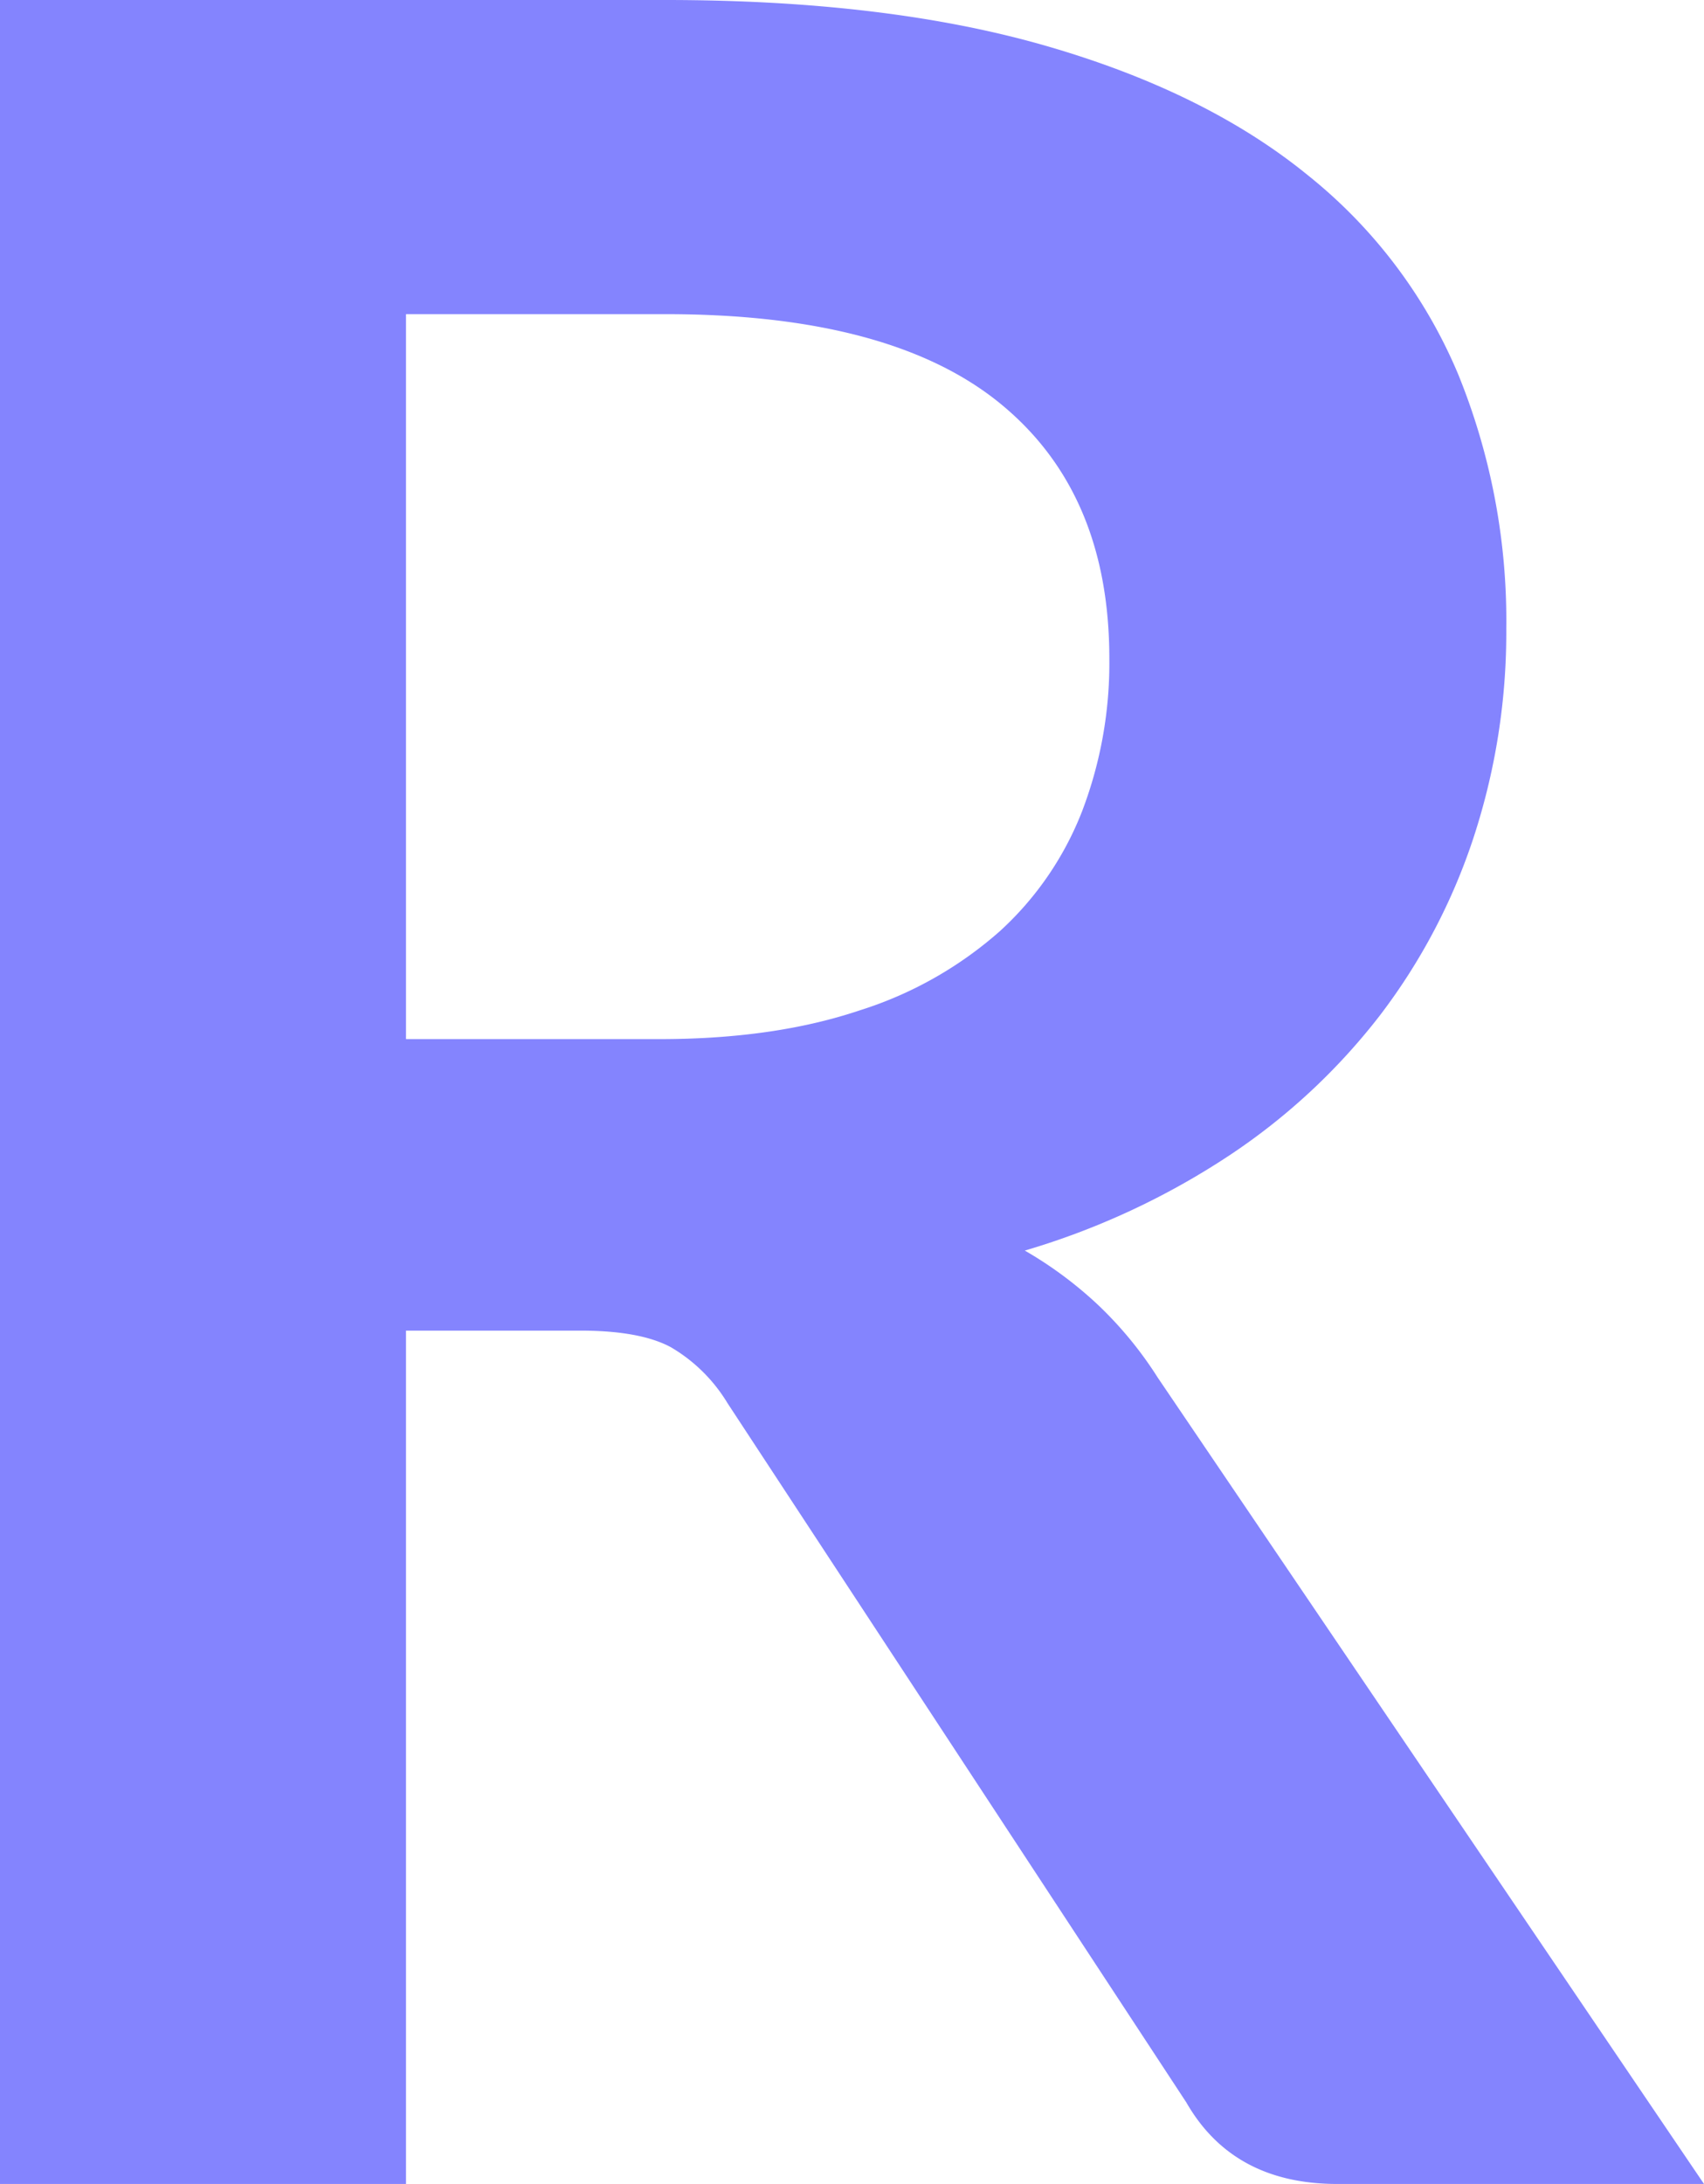 <svg xmlns="http://www.w3.org/2000/svg" viewBox="0 0 225.8 289.2"><defs><style>.cls-1{fill:#8484fe;}</style></defs><g id="Layer_2" data-name="Layer 2"><g id="Layer_1-2" data-name="Layer 1"><path class="cls-1" d="M225.8,289.2H177.2q-13.8,0-20-10.8L96.4,185.8a21.39,21.39,0,0,0-7.5-7.4q-4.09-2.21-12.1-2.2h-23v113H0V0H88.2q29.4,0,50.5,6.1t34.6,17.1a66.9,66.9,0,0,1,19.9,26.3,86.41,86.41,0,0,1,6.4,33.7,87.26,87.26,0,0,1-4.3,27.6,80,80,0,0,1-12.4,23.6,83.5,83.5,0,0,1-20,18.6,100.5,100.5,0,0,1-27.1,12.6,52.51,52.51,0,0,1,9.6,7.1,50.58,50.58,0,0,1,8,9.7ZM87.4,137.6q15.19,0,26.5-3.8a51.19,51.19,0,0,0,18.6-10.5,42.18,42.18,0,0,0,10.9-15.9A55,55,0,0,0,147,87.2q0-22-14.5-33.8T88.2,41.6H53.8v96Z"/></g></g></svg>
